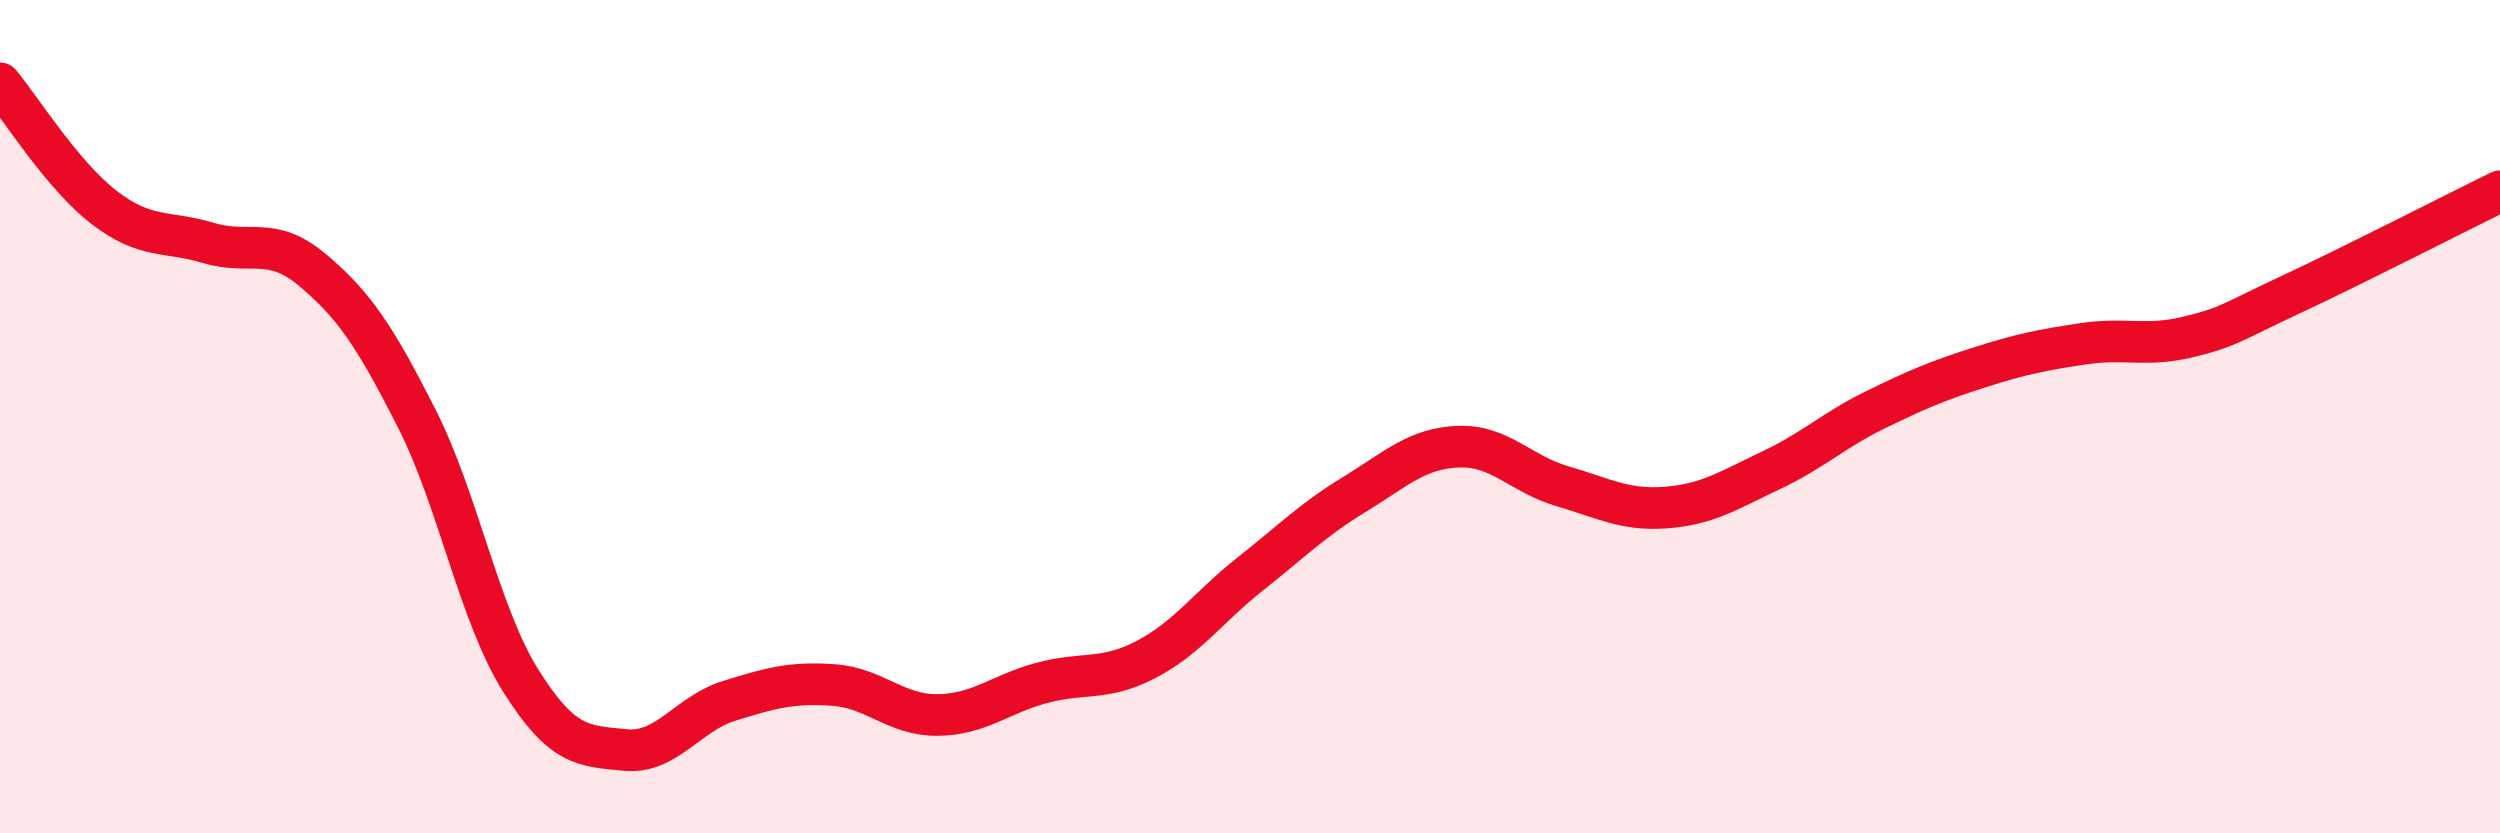 
    <svg width="60" height="20" viewBox="0 0 60 20" xmlns="http://www.w3.org/2000/svg">
      <path
        d="M 0,2 C 0.5,2.6 1.5,4.21 2.5,4.98 C 3.5,5.75 4,5.53 5,5.83 C 6,6.13 6.5,5.64 7.5,6.48 C 8.5,7.32 9,8.07 10,10.04 C 11,12.01 11.5,14.75 12.5,16.34 C 13.5,17.93 14,17.9 15,18 C 16,18.1 16.5,17.13 17.5,16.82 C 18.5,16.51 19,16.37 20,16.44 C 21,16.51 21.5,17.17 22.5,17.16 C 23.5,17.15 24,16.66 25,16.39 C 26,16.12 26.5,16.35 27.5,15.83 C 28.5,15.31 29,14.57 30,13.78 C 31,12.99 31.5,12.48 32.5,11.87 C 33.5,11.26 34,10.76 35,10.72 C 36,10.68 36.5,11.38 37.5,11.67 C 38.5,11.96 39,12.26 40,12.18 C 41,12.1 41.5,11.76 42.5,11.29 C 43.5,10.82 44,10.33 45,9.84 C 46,9.35 46.5,9.14 47.5,8.82 C 48.5,8.5 49,8.4 50,8.25 C 51,8.1 51.5,8.33 52.5,8.09 C 53.5,7.85 53.5,7.76 55,7.06 C 56.5,6.36 59,5.08 60,4.59L60 20L0 20Z"
        fill="#EB0A25"
        opacity="0.1"
        stroke-linecap="round"
        stroke-linejoin="round"
      />
      <path
        d="M 0,2 C 0.5,2.6 1.5,4.21 2.5,4.98 C 3.5,5.75 4,5.53 5,5.83 C 6,6.13 6.5,5.64 7.5,6.48 C 8.5,7.32 9,8.07 10,10.04 C 11,12.01 11.5,14.75 12.5,16.34 C 13.5,17.93 14,17.9 15,18 C 16,18.1 16.5,17.13 17.5,16.82 C 18.5,16.51 19,16.37 20,16.44 C 21,16.51 21.5,17.17 22.5,17.16 C 23.5,17.15 24,16.66 25,16.39 C 26,16.12 26.5,16.35 27.5,15.83 C 28.5,15.31 29,14.57 30,13.78 C 31,12.99 31.5,12.48 32.5,11.87 C 33.5,11.26 34,10.76 35,10.72 C 36,10.68 36.5,11.38 37.5,11.67 C 38.5,11.96 39,12.26 40,12.18 C 41,12.1 41.5,11.76 42.5,11.29 C 43.5,10.82 44,10.33 45,9.84 C 46,9.35 46.5,9.14 47.5,8.82 C 48.5,8.5 49,8.4 50,8.25 C 51,8.1 51.5,8.33 52.5,8.09 C 53.5,7.85 53.5,7.76 55,7.06 C 56.5,6.36 59,5.08 60,4.59"
        stroke="#EB0A25"
        stroke-width="1"
        fill="none"
        stroke-linecap="round"
        stroke-linejoin="round"
      />
    </svg>
  